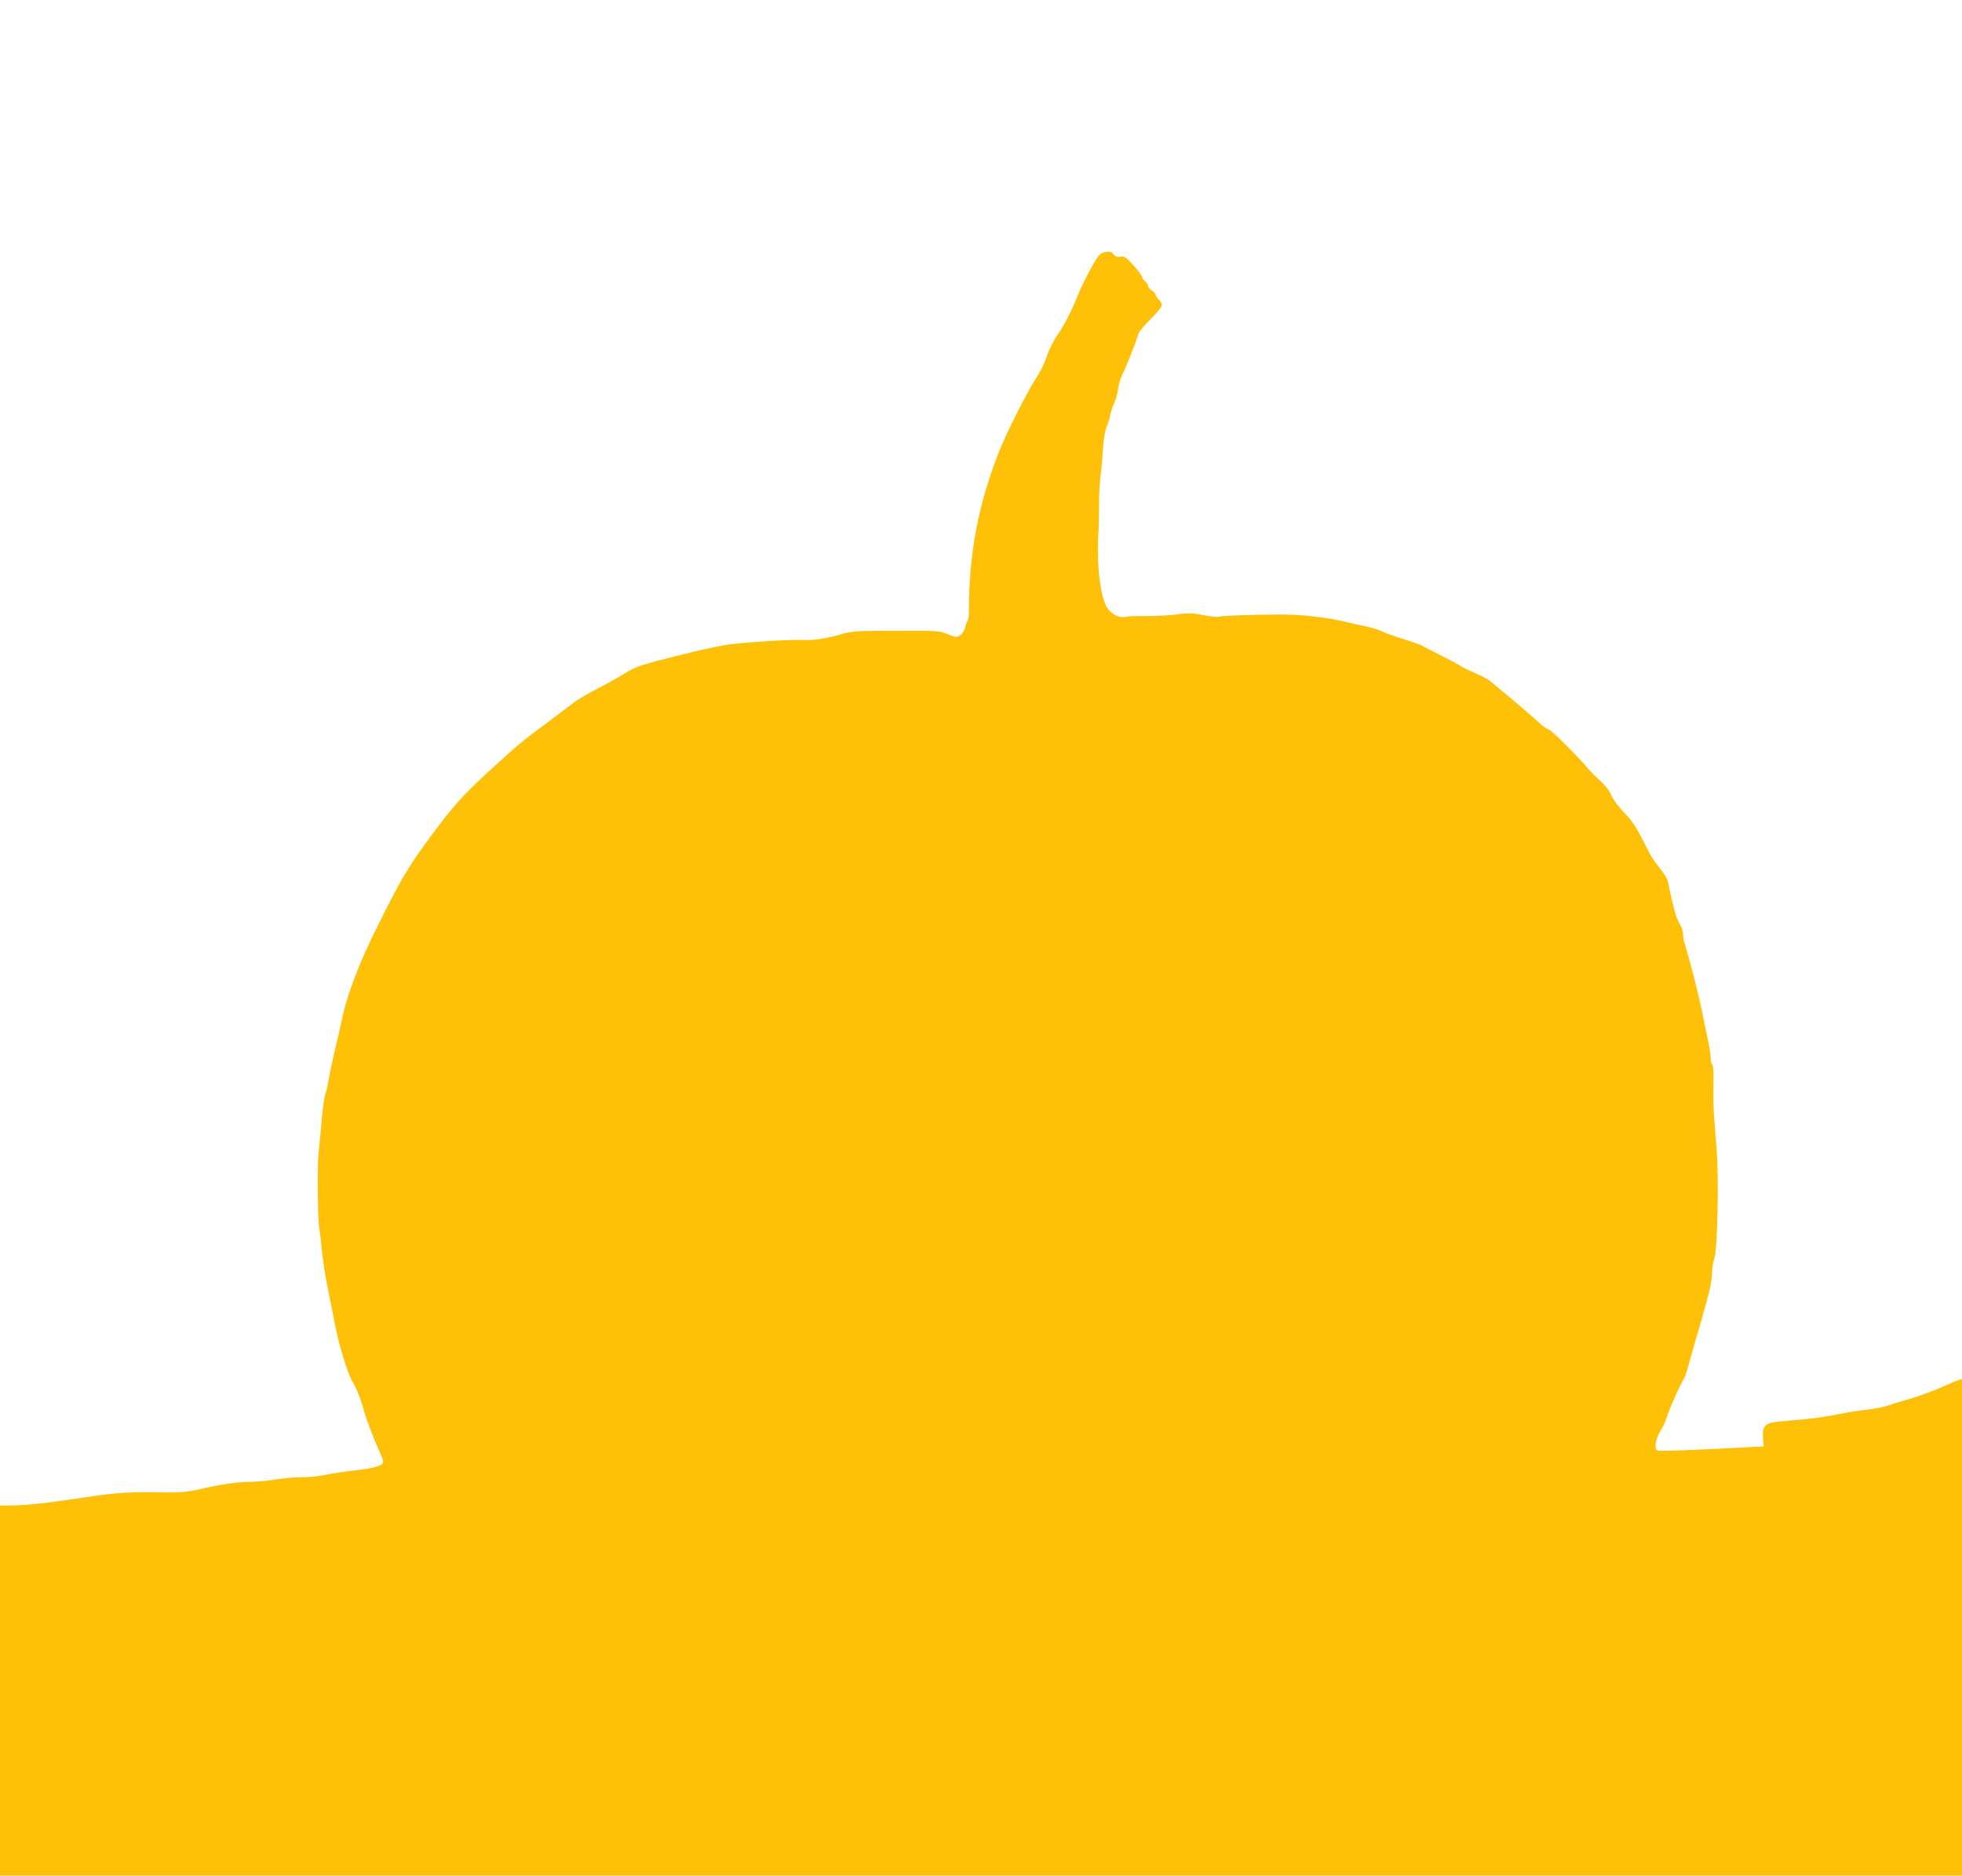 <?xml version="1.0" standalone="no"?>
<!DOCTYPE svg PUBLIC "-//W3C//DTD SVG 20010904//EN"
 "http://www.w3.org/TR/2001/REC-SVG-20010904/DTD/svg10.dtd">
<svg version="1.0" xmlns="http://www.w3.org/2000/svg"
 width="1280pt" height="1224pt" viewBox="0 0 1280 1224"
 preserveAspectRatio="xMidYMid meet">
<g transform="translate(0,1224) scale(0.1,-0.1)"
fill="#ffc107" stroke="none">
<path d="M7202 10593 c-12 -2 -29 -14 -38 -26 -32 -45 -102 -178 -127 -241
-47 -117 -89 -200 -138 -271 -27 -40 -57 -100 -70 -140 -12 -38 -38 -95 -59
-125 -61 -91 -207 -379 -256 -506 -135 -348 -193 -662 -193 -1038 0 -26 -4
-53 -9 -60 -6 -6 -13 -25 -16 -43 -4 -17 -18 -39 -32 -48 -23 -15 -28 -15 -82
7 -55 22 -67 23 -337 22 -236 0 -289 -3 -340 -18 -113 -33 -199 -47 -275 -42
-83 4 -426 -19 -505 -34 -102 -20 -183 -38 -290 -65 -246 -61 -290 -75 -360
-120 -38 -24 -119 -69 -180 -100 -60 -31 -128 -71 -149 -88 -22 -17 -107 -81
-190 -143 -159 -118 -180 -136 -371 -311 -176 -161 -243 -239 -415 -475 -114
-158 -163 -242 -305 -528 -121 -241 -202 -454 -234 -610 -12 -58 -28 -130 -36
-160 -16 -65 -42 -182 -56 -260 -5 -30 -14 -64 -18 -75 -5 -11 -14 -78 -21
-150 -6 -71 -16 -177 -22 -235 -9 -94 -5 -433 5 -485 3 -11 10 -76 17 -145 7
-69 25 -188 42 -265 16 -77 33 -165 39 -195 26 -146 84 -337 120 -398 28 -48
57 -123 75 -192 14 -53 63 -182 104 -272 11 -23 20 -49 20 -55 0 -27 -50 -43
-185 -58 -77 -9 -167 -23 -200 -31 -33 -7 -100 -14 -150 -14 -49 0 -126 -7
-170 -15 -44 -8 -117 -14 -163 -15 -85 0 -188 -15 -344 -51 -74 -17 -116 -19
-275 -17 -175 3 -267 -4 -453 -32 -214 -33 -367 -51 -457 -53 l-103 -2 0
-1207 0 -1208 6400 0 6400 0 0 1621 0 1620 -22 -7 c-12 -3 -51 -20 -87 -36
-75 -34 -176 -71 -271 -98 -36 -10 -84 -25 -107 -33 -23 -9 -84 -20 -135 -26
-51 -6 -136 -19 -188 -30 -52 -11 -144 -25 -205 -31 -60 -5 -141 -13 -179 -17
-91 -8 -109 -26 -104 -105 l4 -57 -85 -4 c-350 -19 -593 -28 -607 -23 -24 9
-13 81 19 129 14 20 33 63 43 95 18 57 96 230 110 245 4 4 16 38 26 75 37 132
47 169 88 307 52 180 70 259 70 316 0 25 7 68 16 95 18 58 28 507 14 689 -4
61 -12 155 -16 210 -7 95 -8 133 -5 285 0 35 -4 69 -9 74 -6 6 -10 24 -10 41
0 16 -6 62 -14 100 -8 39 -24 117 -36 175 -25 129 -84 358 -120 476 -6 17 -10
44 -10 60 0 16 -9 44 -20 62 -11 18 -24 49 -30 70 -24 91 -40 160 -45 193 -5
34 -23 63 -88 144 -13 17 -48 79 -77 138 -32 66 -71 127 -99 157 -67 71 -97
111 -114 151 -8 20 -37 56 -63 80 -27 24 -60 57 -74 73 -89 104 -239 253 -264
264 -17 7 -44 26 -61 42 -35 33 -111 99 -214 185 -40 33 -88 72 -106 88 -18
15 -66 41 -106 57 -39 17 -78 35 -85 41 -8 6 -64 37 -126 68 -62 32 -122 62
-133 69 -11 6 -65 25 -120 42 -55 17 -119 40 -141 51 -23 11 -68 24 -100 31
-33 6 -81 17 -109 24 -120 32 -309 55 -446 54 -187 0 -386 -8 -407 -14 -11 -4
-57 1 -102 10 -71 14 -95 15 -177 4 -53 -6 -141 -11 -197 -10 -55 1 -114 -1
-129 -5 -47 -12 -104 20 -132 74 -37 74 -59 266 -51 431 4 74 7 180 6 235 0
55 4 136 10 180 6 44 13 125 16 180 4 61 13 116 24 140 9 23 20 58 24 80 4 21
16 55 25 75 10 19 21 59 25 89 4 30 15 70 25 90 26 50 97 230 105 265 4 18 37
59 82 103 41 40 74 81 74 91 0 10 -9 27 -20 37 -11 10 -20 24 -20 30 0 7 -11
20 -25 29 -14 9 -25 22 -25 30 0 7 -9 21 -20 31 -11 10 -20 22 -20 28 0 11
-39 60 -83 105 -25 25 -38 31 -58 27 -18 -4 -31 0 -44 15 -18 20 -21 21 -63
13z"/>
</g>
</svg>
